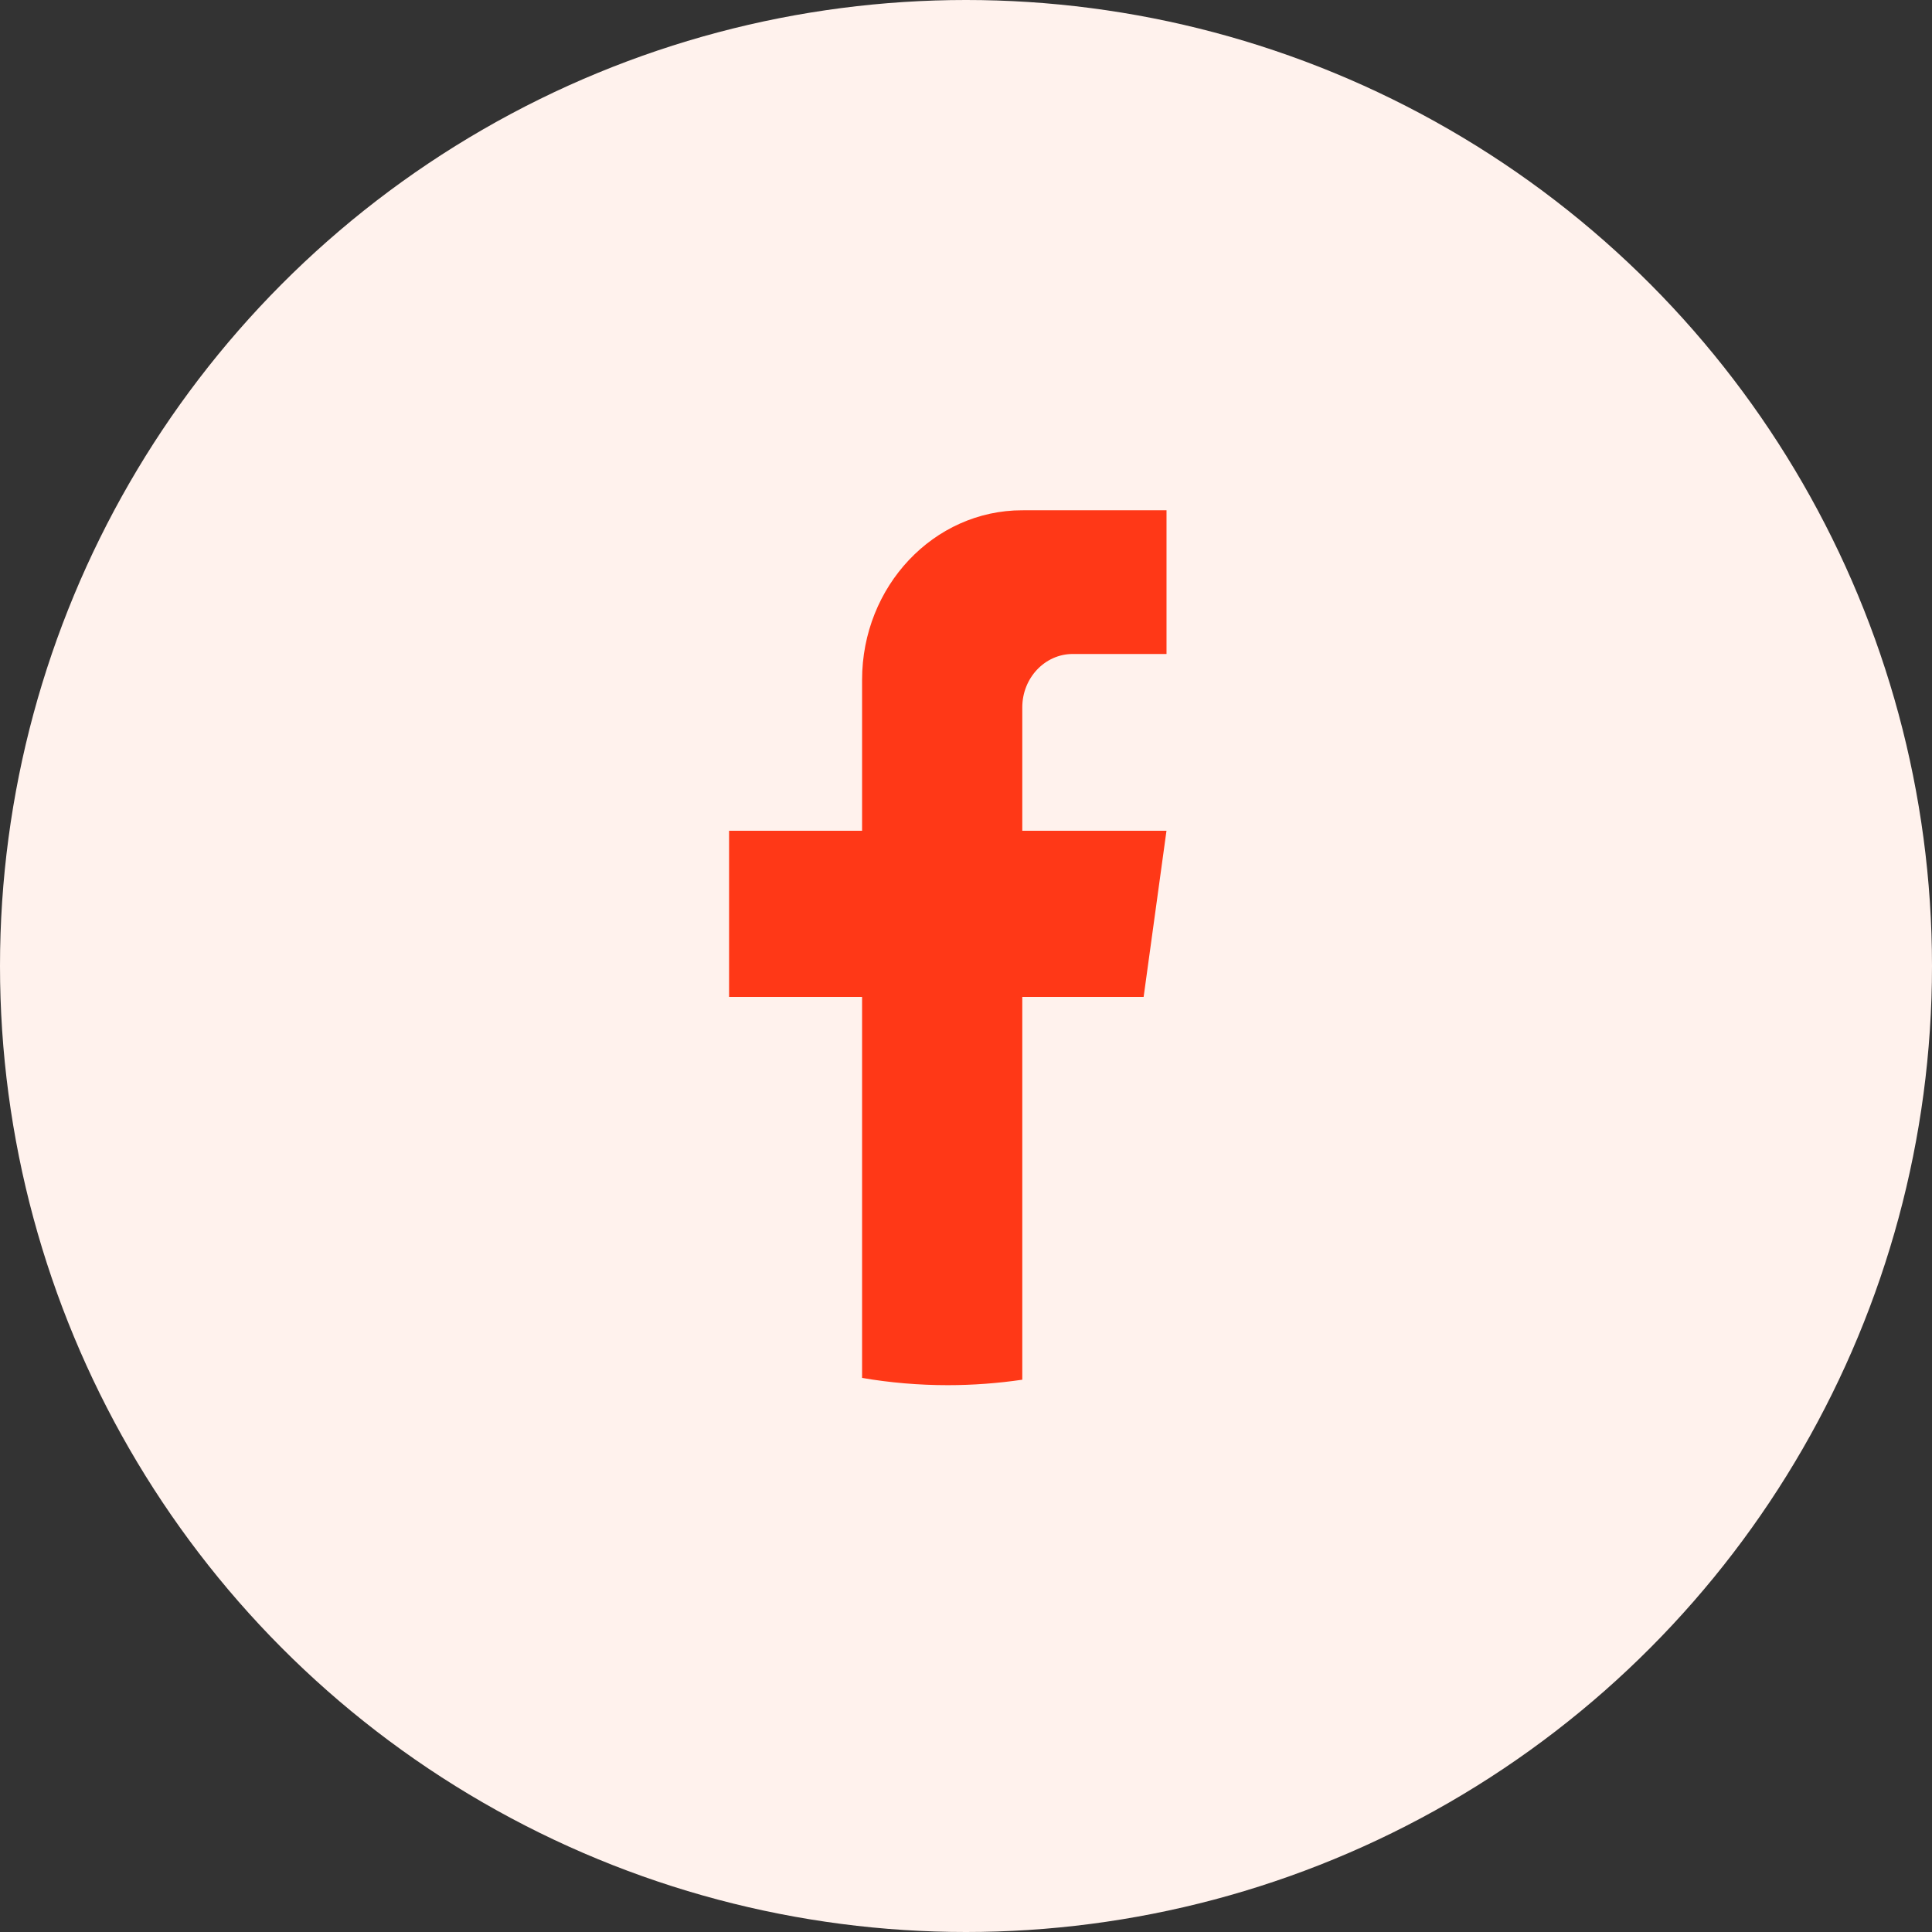 <?xml version="1.0" encoding="UTF-8"?> <svg xmlns="http://www.w3.org/2000/svg" width="52" height="52" viewBox="0 0 52 52" fill="none"><rect x="0" y="0" width="52" height="52" fill="#333333" stroke="none"/><circle data-figma-bg-blur-radius="1344" cx="26" cy="26" r="26" fill="#FFF2ED"></circle><path d="M27.515 19.04V22.36H31.396L30.781 26.832H27.515V37.135C26.86 37.231 26.189 37.282 25.509 37.282C24.724 37.282 23.953 37.215 23.203 37.087V26.832H19.623V22.36H23.203V18.298C23.203 15.778 25.133 13.734 27.515 13.734V13.736C27.523 13.736 27.529 13.734 27.536 13.734H31.397V17.602H28.874C28.124 17.602 27.515 18.246 27.515 19.039L27.515 19.04Z" fill="#FF3817"></path><defs><clipPath id="bgblur_0_1714_8108_clip_path" transform="translate(1344 1344)"><circle cx="26" cy="26" r="26"></circle></clipPath></defs></svg> 